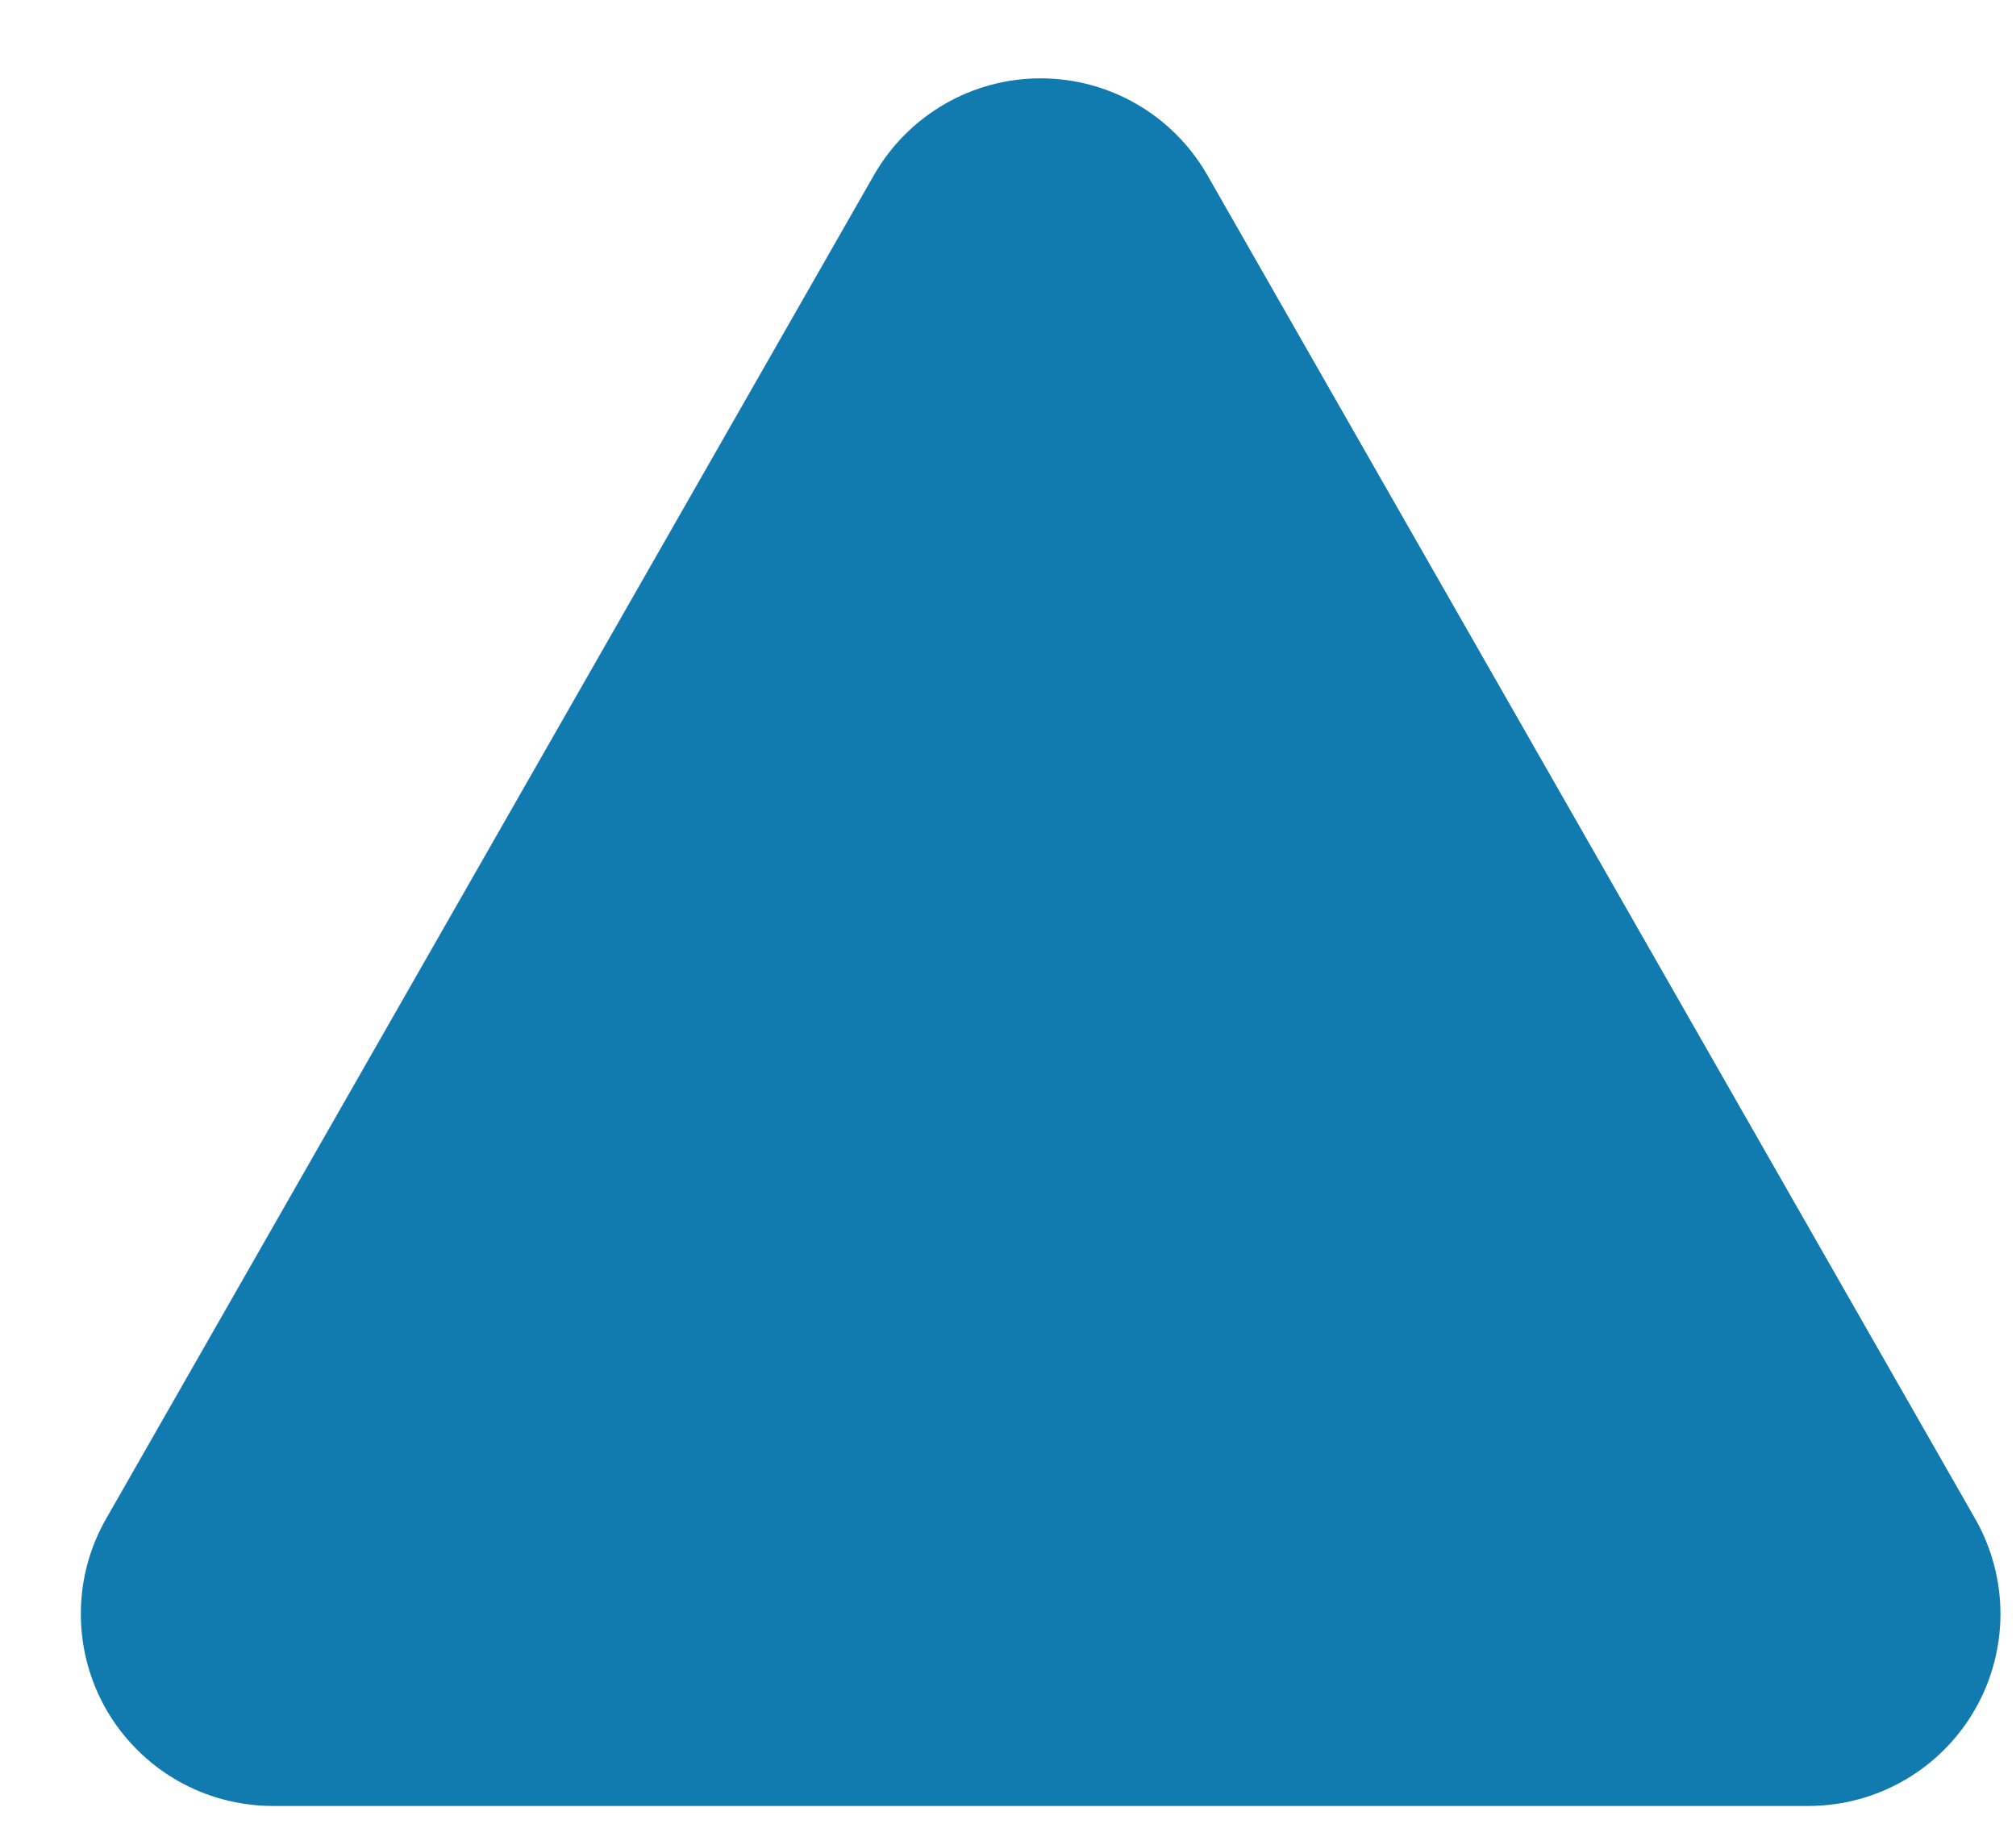 <svg width="21" height="19" viewBox="0 0 21 19" fill="none" xmlns="http://www.w3.org/2000/svg">
<path d="M12.57 1.813C12.394 1.51 12.142 1.258 11.838 1.083C11.534 0.908 11.19 0.816 10.84 0.816C10.489 0.816 10.145 0.908 9.842 1.083C9.538 1.258 9.286 1.51 9.11 1.813L1.11 15.813C0.934 16.116 0.842 16.461 0.842 16.812C0.842 17.163 0.934 17.508 1.109 17.812C1.285 18.116 1.537 18.368 1.84 18.544C2.144 18.72 2.489 18.812 2.84 18.813H18.84C19.191 18.812 19.535 18.72 19.839 18.544C20.143 18.368 20.395 18.116 20.57 17.812C20.746 17.508 20.838 17.163 20.838 16.812C20.838 16.461 20.745 16.116 20.57 15.813L12.57 1.813Z" fill="#117BAF"/>
</svg>
